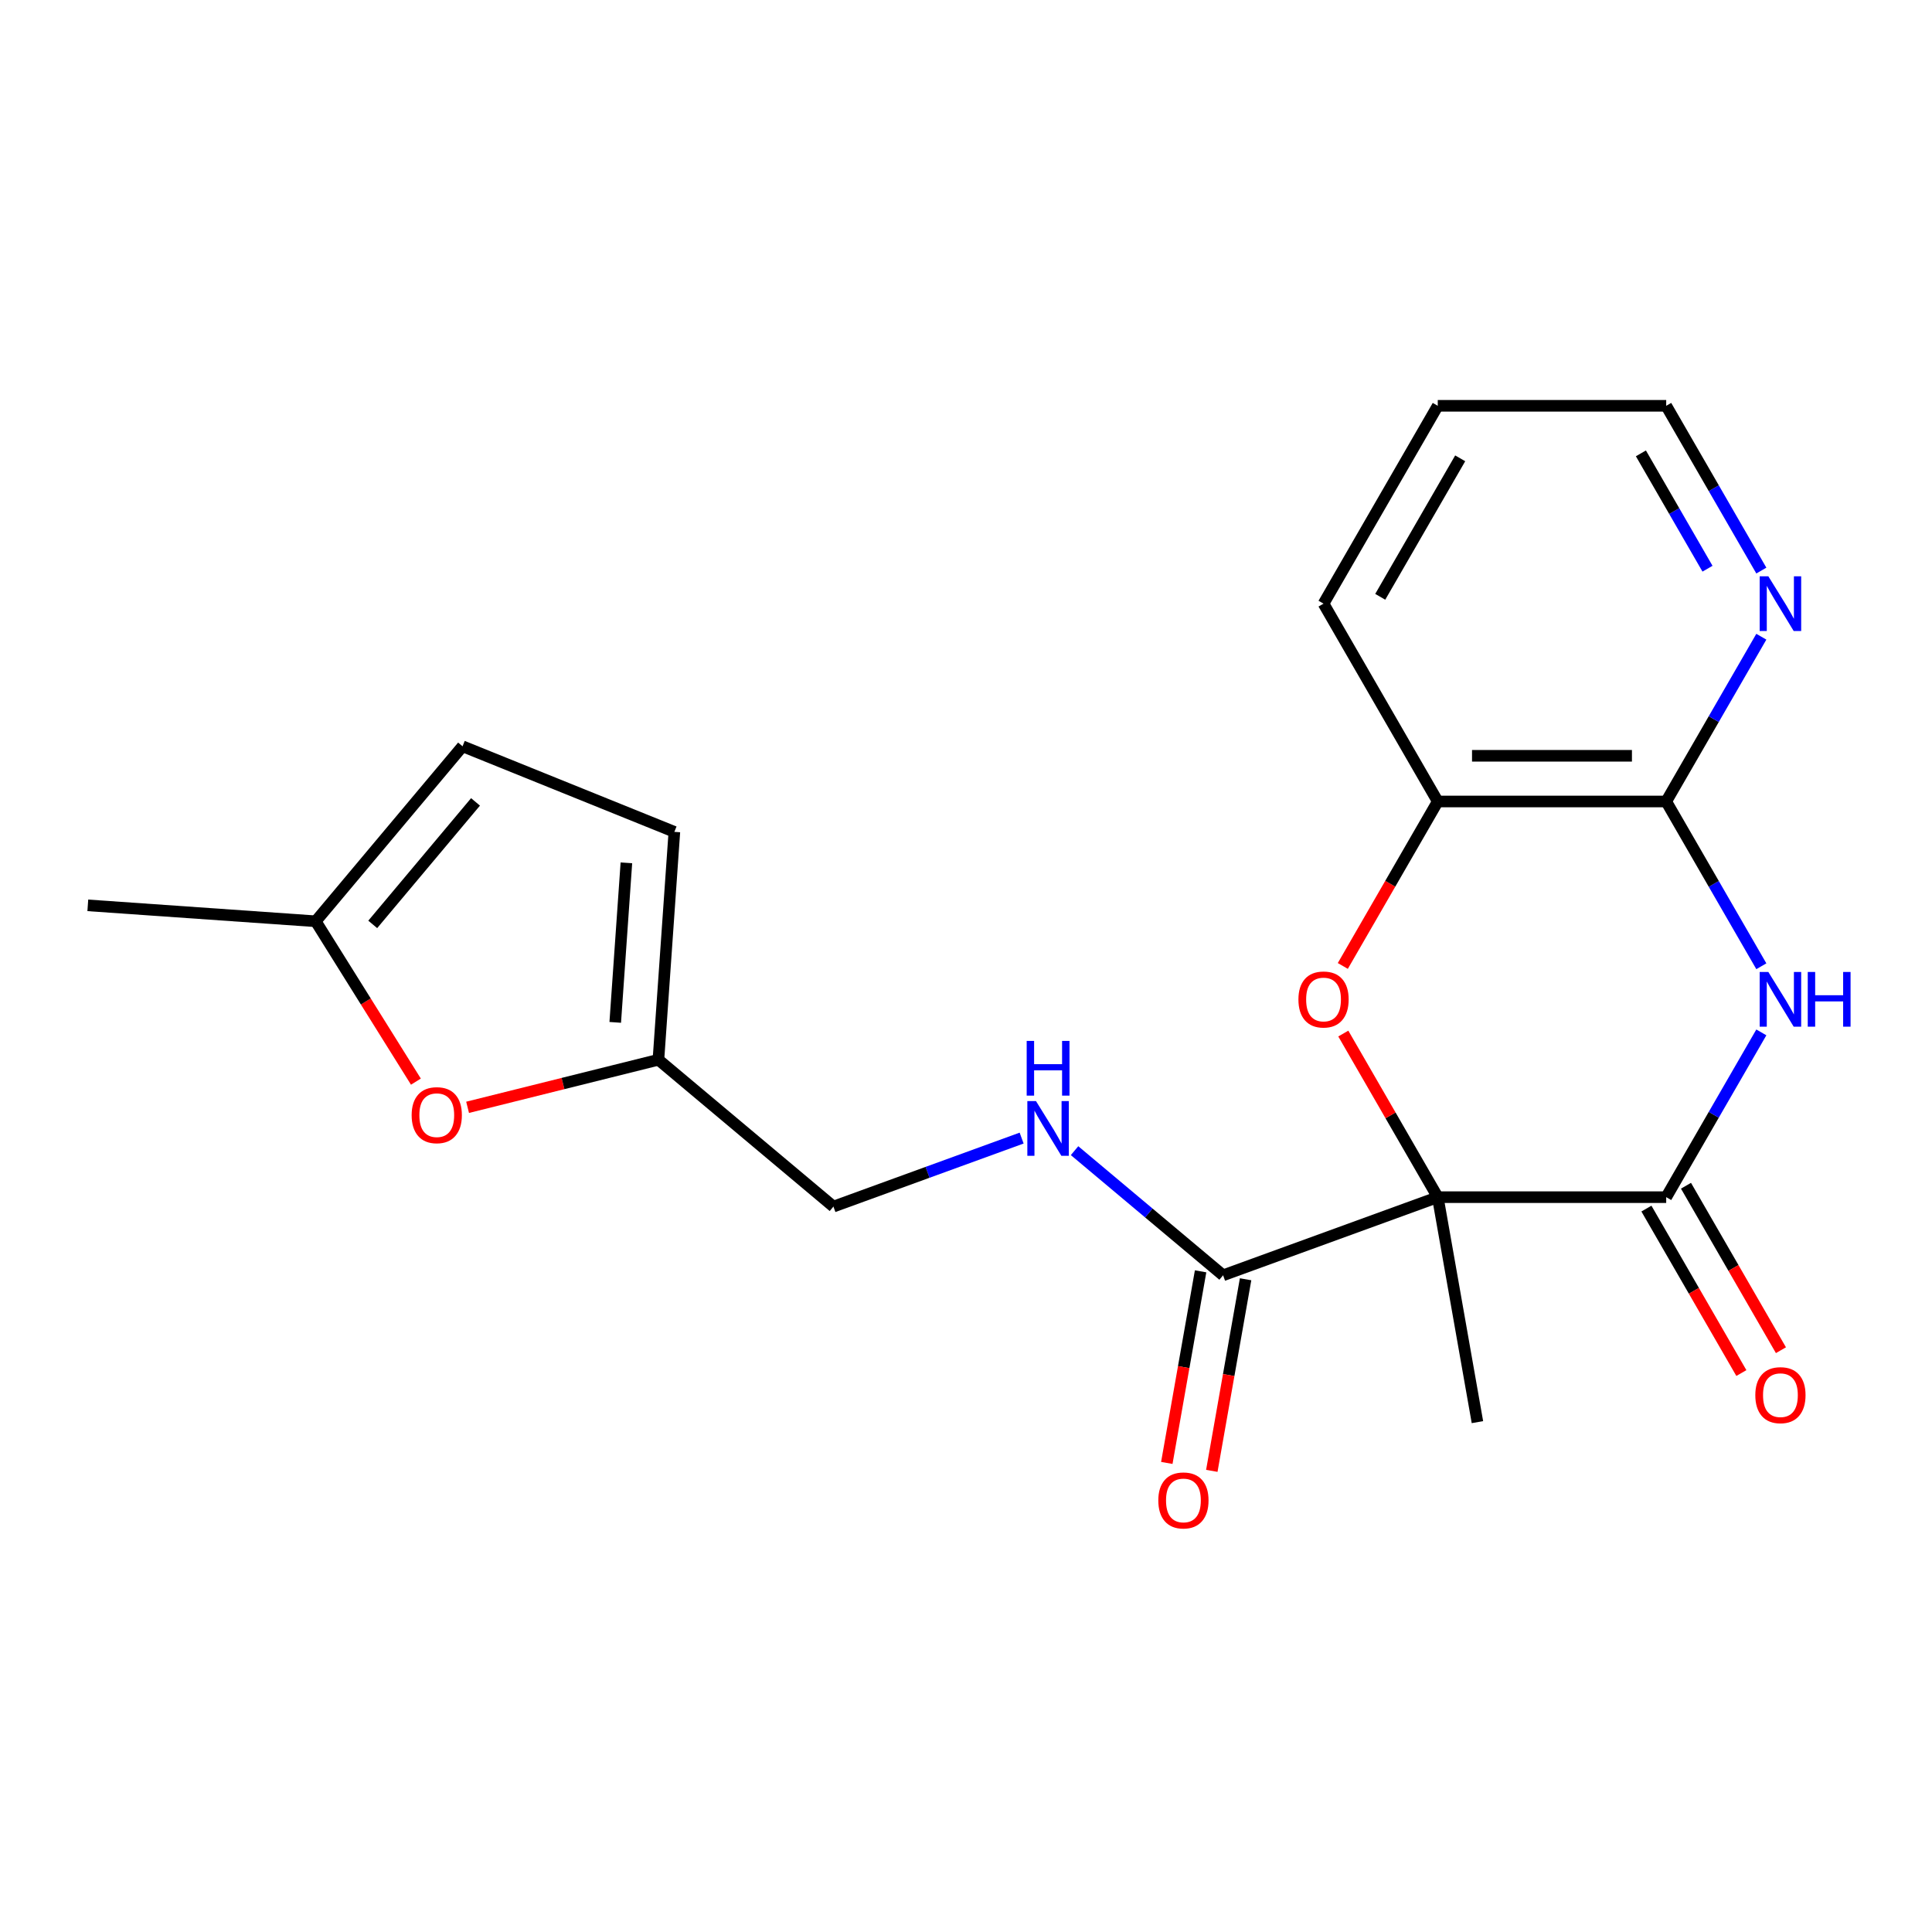 <?xml version='1.0' encoding='iso-8859-1'?>
<svg version='1.1' baseProfile='full'
              xmlns='http://www.w3.org/2000/svg'
                      xmlns:rdkit='http://www.rdkit.org/xml'
                      xmlns:xlink='http://www.w3.org/1999/xlink'
                  xml:space='preserve'
width='1000px' height='1000px' viewBox='0 0 1000 1000'>
<!-- END OF HEADER -->
<rect style='opacity:1.0;fill:#FFFFFF;stroke:none' width='1000' height='1000' x='0' y='0'> </rect>
<path class='bond-0' d='M 744.182,619.65 L 862.425,619.65' style='fill:none;fill-rule:evenodd;stroke:#000000;stroke-width:6px;stroke-linecap:butt;stroke-linejoin:miter;stroke-opacity:1' />
<path class='bond-2' d='M 744.182,619.65 L 719.736,577.307' style='fill:none;fill-rule:evenodd;stroke:#000000;stroke-width:6px;stroke-linecap:butt;stroke-linejoin:miter;stroke-opacity:1' />
<path class='bond-2' d='M 719.736,577.307 L 695.289,534.965' style='fill:none;fill-rule:evenodd;stroke:#FF0000;stroke-width:6px;stroke-linecap:butt;stroke-linejoin:miter;stroke-opacity:1' />
<path class='bond-4' d='M 744.182,619.65 L 633.07,660.092' style='fill:none;fill-rule:evenodd;stroke:#000000;stroke-width:6px;stroke-linecap:butt;stroke-linejoin:miter;stroke-opacity:1' />
<path class='bond-16' d='M 744.182,619.65 L 764.715,736.097' style='fill:none;fill-rule:evenodd;stroke:#000000;stroke-width:6px;stroke-linecap:butt;stroke-linejoin:miter;stroke-opacity:1' />
<path class='bond-1' d='M 862.425,619.65 L 887.045,577.007' style='fill:none;fill-rule:evenodd;stroke:#000000;stroke-width:6px;stroke-linecap:butt;stroke-linejoin:miter;stroke-opacity:1' />
<path class='bond-1' d='M 887.045,577.007 L 911.665,534.365' style='fill:none;fill-rule:evenodd;stroke:#0000FF;stroke-width:6px;stroke-linecap:butt;stroke-linejoin:miter;stroke-opacity:1' />
<path class='bond-13' d='M 852.185,625.562 L 876.759,668.125' style='fill:none;fill-rule:evenodd;stroke:#000000;stroke-width:6px;stroke-linecap:butt;stroke-linejoin:miter;stroke-opacity:1' />
<path class='bond-13' d='M 876.759,668.125 L 901.332,710.688' style='fill:none;fill-rule:evenodd;stroke:#FF0000;stroke-width:6px;stroke-linecap:butt;stroke-linejoin:miter;stroke-opacity:1' />
<path class='bond-13' d='M 872.666,613.738 L 897.239,656.301' style='fill:none;fill-rule:evenodd;stroke:#000000;stroke-width:6px;stroke-linecap:butt;stroke-linejoin:miter;stroke-opacity:1' />
<path class='bond-13' d='M 897.239,656.301 L 921.813,698.863' style='fill:none;fill-rule:evenodd;stroke:#FF0000;stroke-width:6px;stroke-linecap:butt;stroke-linejoin:miter;stroke-opacity:1' />
<path class='bond-21' d='M 911.665,500.133 L 887.045,457.49' style='fill:none;fill-rule:evenodd;stroke:#0000FF;stroke-width:6px;stroke-linecap:butt;stroke-linejoin:miter;stroke-opacity:1' />
<path class='bond-21' d='M 887.045,457.49 L 862.425,414.847' style='fill:none;fill-rule:evenodd;stroke:#000000;stroke-width:6px;stroke-linecap:butt;stroke-linejoin:miter;stroke-opacity:1' />
<path class='bond-5' d='M 695.035,499.973 L 719.609,457.41' style='fill:none;fill-rule:evenodd;stroke:#FF0000;stroke-width:6px;stroke-linecap:butt;stroke-linejoin:miter;stroke-opacity:1' />
<path class='bond-5' d='M 719.609,457.41 L 744.182,414.847' style='fill:none;fill-rule:evenodd;stroke:#000000;stroke-width:6px;stroke-linecap:butt;stroke-linejoin:miter;stroke-opacity:1' />
<path class='bond-3' d='M 862.425,414.847 L 744.182,414.847' style='fill:none;fill-rule:evenodd;stroke:#000000;stroke-width:6px;stroke-linecap:butt;stroke-linejoin:miter;stroke-opacity:1' />
<path class='bond-3' d='M 844.689,391.199 L 761.919,391.199' style='fill:none;fill-rule:evenodd;stroke:#000000;stroke-width:6px;stroke-linecap:butt;stroke-linejoin:miter;stroke-opacity:1' />
<path class='bond-12' d='M 862.425,414.847 L 887.045,372.204' style='fill:none;fill-rule:evenodd;stroke:#000000;stroke-width:6px;stroke-linecap:butt;stroke-linejoin:miter;stroke-opacity:1' />
<path class='bond-12' d='M 887.045,372.204 L 911.665,329.562' style='fill:none;fill-rule:evenodd;stroke:#0000FF;stroke-width:6px;stroke-linecap:butt;stroke-linejoin:miter;stroke-opacity:1' />
<path class='bond-8' d='M 633.07,660.092 L 594.629,627.835' style='fill:none;fill-rule:evenodd;stroke:#000000;stroke-width:6px;stroke-linecap:butt;stroke-linejoin:miter;stroke-opacity:1' />
<path class='bond-8' d='M 594.629,627.835 L 556.187,595.579' style='fill:none;fill-rule:evenodd;stroke:#0000FF;stroke-width:6px;stroke-linecap:butt;stroke-linejoin:miter;stroke-opacity:1' />
<path class='bond-14' d='M 621.426,658.038 L 612.682,707.624' style='fill:none;fill-rule:evenodd;stroke:#000000;stroke-width:6px;stroke-linecap:butt;stroke-linejoin:miter;stroke-opacity:1' />
<path class='bond-14' d='M 612.682,707.624 L 603.939,757.209' style='fill:none;fill-rule:evenodd;stroke:#FF0000;stroke-width:6px;stroke-linecap:butt;stroke-linejoin:miter;stroke-opacity:1' />
<path class='bond-14' d='M 644.715,662.145 L 635.972,711.73' style='fill:none;fill-rule:evenodd;stroke:#000000;stroke-width:6px;stroke-linecap:butt;stroke-linejoin:miter;stroke-opacity:1' />
<path class='bond-14' d='M 635.972,711.73 L 627.229,761.315' style='fill:none;fill-rule:evenodd;stroke:#FF0000;stroke-width:6px;stroke-linecap:butt;stroke-linejoin:miter;stroke-opacity:1' />
<path class='bond-17' d='M 744.182,414.847 L 685.061,312.446' style='fill:none;fill-rule:evenodd;stroke:#000000;stroke-width:6px;stroke-linecap:butt;stroke-linejoin:miter;stroke-opacity:1' />
<path class='bond-6' d='M 242.025,573.15 L 291.412,560.836' style='fill:none;fill-rule:evenodd;stroke:#FF0000;stroke-width:6px;stroke-linecap:butt;stroke-linejoin:miter;stroke-opacity:1' />
<path class='bond-6' d='M 291.412,560.836 L 340.799,548.523' style='fill:none;fill-rule:evenodd;stroke:#000000;stroke-width:6px;stroke-linecap:butt;stroke-linejoin:miter;stroke-opacity:1' />
<path class='bond-9' d='M 215.273,559.852 L 189.342,518.352' style='fill:none;fill-rule:evenodd;stroke:#FF0000;stroke-width:6px;stroke-linecap:butt;stroke-linejoin:miter;stroke-opacity:1' />
<path class='bond-9' d='M 189.342,518.352 L 163.41,476.853' style='fill:none;fill-rule:evenodd;stroke:#000000;stroke-width:6px;stroke-linecap:butt;stroke-linejoin:miter;stroke-opacity:1' />
<path class='bond-7' d='M 340.799,548.523 L 431.379,624.528' style='fill:none;fill-rule:evenodd;stroke:#000000;stroke-width:6px;stroke-linecap:butt;stroke-linejoin:miter;stroke-opacity:1' />
<path class='bond-10' d='M 340.799,548.523 L 349.048,430.568' style='fill:none;fill-rule:evenodd;stroke:#000000;stroke-width:6px;stroke-linecap:butt;stroke-linejoin:miter;stroke-opacity:1' />
<path class='bond-10' d='M 318.446,529.18 L 324.219,446.611' style='fill:none;fill-rule:evenodd;stroke:#000000;stroke-width:6px;stroke-linecap:butt;stroke-linejoin:miter;stroke-opacity:1' />
<path class='bond-15' d='M 528.795,589.071 L 480.087,606.8' style='fill:none;fill-rule:evenodd;stroke:#0000FF;stroke-width:6px;stroke-linecap:butt;stroke-linejoin:miter;stroke-opacity:1' />
<path class='bond-15' d='M 480.087,606.8 L 431.379,624.528' style='fill:none;fill-rule:evenodd;stroke:#000000;stroke-width:6px;stroke-linecap:butt;stroke-linejoin:miter;stroke-opacity:1' />
<path class='bond-19' d='M 163.41,476.853 L 45.455,468.604' style='fill:none;fill-rule:evenodd;stroke:#000000;stroke-width:6px;stroke-linecap:butt;stroke-linejoin:miter;stroke-opacity:1' />
<path class='bond-23' d='M 163.41,476.853 L 239.415,386.273' style='fill:none;fill-rule:evenodd;stroke:#000000;stroke-width:6px;stroke-linecap:butt;stroke-linejoin:miter;stroke-opacity:1' />
<path class='bond-23' d='M 192.926,478.467 L 246.13,415.061' style='fill:none;fill-rule:evenodd;stroke:#000000;stroke-width:6px;stroke-linecap:butt;stroke-linejoin:miter;stroke-opacity:1' />
<path class='bond-11' d='M 349.048,430.568 L 239.415,386.273' style='fill:none;fill-rule:evenodd;stroke:#000000;stroke-width:6px;stroke-linecap:butt;stroke-linejoin:miter;stroke-opacity:1' />
<path class='bond-22' d='M 911.665,295.33 L 887.045,252.687' style='fill:none;fill-rule:evenodd;stroke:#0000FF;stroke-width:6px;stroke-linecap:butt;stroke-linejoin:miter;stroke-opacity:1' />
<path class='bond-22' d='M 887.045,252.687 L 862.425,210.044' style='fill:none;fill-rule:evenodd;stroke:#000000;stroke-width:6px;stroke-linecap:butt;stroke-linejoin:miter;stroke-opacity:1' />
<path class='bond-22' d='M 883.799,294.361 L 866.565,264.511' style='fill:none;fill-rule:evenodd;stroke:#0000FF;stroke-width:6px;stroke-linecap:butt;stroke-linejoin:miter;stroke-opacity:1' />
<path class='bond-22' d='M 866.565,264.511 L 849.331,234.661' style='fill:none;fill-rule:evenodd;stroke:#000000;stroke-width:6px;stroke-linecap:butt;stroke-linejoin:miter;stroke-opacity:1' />
<path class='bond-20' d='M 685.061,312.446 L 744.182,210.044' style='fill:none;fill-rule:evenodd;stroke:#000000;stroke-width:6px;stroke-linecap:butt;stroke-linejoin:miter;stroke-opacity:1' />
<path class='bond-20' d='M 714.409,308.91 L 755.795,237.229' style='fill:none;fill-rule:evenodd;stroke:#000000;stroke-width:6px;stroke-linecap:butt;stroke-linejoin:miter;stroke-opacity:1' />
<path class='bond-18' d='M 862.425,210.044 L 744.182,210.044' style='fill:none;fill-rule:evenodd;stroke:#000000;stroke-width:6px;stroke-linecap:butt;stroke-linejoin:miter;stroke-opacity:1' />
<path  class='atom-2' d='M 915.287 503.089
L 924.567 518.089
Q 925.487 519.569, 926.967 522.249
Q 928.447 524.929, 928.527 525.089
L 928.527 503.089
L 932.287 503.089
L 932.287 531.409
L 928.407 531.409
L 918.447 515.009
Q 917.287 513.089, 916.047 510.889
Q 914.847 508.689, 914.487 508.009
L 914.487 531.409
L 910.807 531.409
L 910.807 503.089
L 915.287 503.089
' fill='#0000FF'/>
<path  class='atom-2' d='M 935.687 503.089
L 939.527 503.089
L 939.527 515.129
L 954.007 515.129
L 954.007 503.089
L 957.847 503.089
L 957.847 531.409
L 954.007 531.409
L 954.007 518.329
L 939.527 518.329
L 939.527 531.409
L 935.687 531.409
L 935.687 503.089
' fill='#0000FF'/>
<path  class='atom-3' d='M 672.061 517.329
Q 672.061 510.529, 675.421 506.729
Q 678.781 502.929, 685.061 502.929
Q 691.341 502.929, 694.701 506.729
Q 698.061 510.529, 698.061 517.329
Q 698.061 524.209, 694.661 528.129
Q 691.261 532.009, 685.061 532.009
Q 678.821 532.009, 675.421 528.129
Q 672.061 524.249, 672.061 517.329
M 685.061 528.809
Q 689.381 528.809, 691.701 525.929
Q 694.061 523.009, 694.061 517.329
Q 694.061 511.769, 691.701 508.969
Q 689.381 506.129, 685.061 506.129
Q 680.741 506.129, 678.381 508.929
Q 676.061 511.729, 676.061 517.329
Q 676.061 523.049, 678.381 525.929
Q 680.741 528.809, 685.061 528.809
' fill='#FF0000'/>
<path  class='atom-7' d='M 213.069 577.208
Q 213.069 570.408, 216.429 566.608
Q 219.789 562.808, 226.069 562.808
Q 232.349 562.808, 235.709 566.608
Q 239.069 570.408, 239.069 577.208
Q 239.069 584.088, 235.669 588.008
Q 232.269 591.888, 226.069 591.888
Q 219.829 591.888, 216.429 588.008
Q 213.069 584.128, 213.069 577.208
M 226.069 588.688
Q 230.389 588.688, 232.709 585.808
Q 235.069 582.888, 235.069 577.208
Q 235.069 571.648, 232.709 568.848
Q 230.389 566.008, 226.069 566.008
Q 221.749 566.008, 219.389 568.808
Q 217.069 571.608, 217.069 577.208
Q 217.069 582.928, 219.389 585.808
Q 221.749 588.688, 226.069 588.688
' fill='#FF0000'/>
<path  class='atom-9' d='M 536.231 569.926
L 545.511 584.926
Q 546.431 586.406, 547.911 589.086
Q 549.391 591.766, 549.471 591.926
L 549.471 569.926
L 553.231 569.926
L 553.231 598.246
L 549.351 598.246
L 539.391 581.846
Q 538.231 579.926, 536.991 577.726
Q 535.791 575.526, 535.431 574.846
L 535.431 598.246
L 531.751 598.246
L 531.751 569.926
L 536.231 569.926
' fill='#0000FF'/>
<path  class='atom-9' d='M 531.411 538.774
L 535.251 538.774
L 535.251 550.814
L 549.731 550.814
L 549.731 538.774
L 553.571 538.774
L 553.571 567.094
L 549.731 567.094
L 549.731 554.014
L 535.251 554.014
L 535.251 567.094
L 531.411 567.094
L 531.411 538.774
' fill='#0000FF'/>
<path  class='atom-13' d='M 915.287 298.286
L 924.567 313.286
Q 925.487 314.766, 926.967 317.446
Q 928.447 320.126, 928.527 320.286
L 928.527 298.286
L 932.287 298.286
L 932.287 326.606
L 928.407 326.606
L 918.447 310.206
Q 917.287 308.286, 916.047 306.086
Q 914.847 303.886, 914.487 303.206
L 914.487 326.606
L 910.807 326.606
L 910.807 298.286
L 915.287 298.286
' fill='#0000FF'/>
<path  class='atom-14' d='M 908.547 722.132
Q 908.547 715.332, 911.907 711.532
Q 915.267 707.732, 921.547 707.732
Q 927.827 707.732, 931.187 711.532
Q 934.547 715.332, 934.547 722.132
Q 934.547 729.012, 931.147 732.932
Q 927.747 736.812, 921.547 736.812
Q 915.307 736.812, 911.907 732.932
Q 908.547 729.052, 908.547 722.132
M 921.547 733.612
Q 925.867 733.612, 928.187 730.732
Q 930.547 727.812, 930.547 722.132
Q 930.547 716.572, 928.187 713.772
Q 925.867 710.932, 921.547 710.932
Q 917.227 710.932, 914.867 713.732
Q 912.547 716.532, 912.547 722.132
Q 912.547 727.852, 914.867 730.732
Q 917.227 733.612, 921.547 733.612
' fill='#FF0000'/>
<path  class='atom-15' d='M 599.538 776.618
Q 599.538 769.818, 602.898 766.018
Q 606.258 762.218, 612.538 762.218
Q 618.818 762.218, 622.178 766.018
Q 625.538 769.818, 625.538 776.618
Q 625.538 783.498, 622.138 787.418
Q 618.738 791.298, 612.538 791.298
Q 606.298 791.298, 602.898 787.418
Q 599.538 783.538, 599.538 776.618
M 612.538 788.098
Q 616.858 788.098, 619.178 785.218
Q 621.538 782.298, 621.538 776.618
Q 621.538 771.058, 619.178 768.258
Q 616.858 765.418, 612.538 765.418
Q 608.218 765.418, 605.858 768.218
Q 603.538 771.018, 603.538 776.618
Q 603.538 782.338, 605.858 785.218
Q 608.218 788.098, 612.538 788.098
' fill='#FF0000'/>
</svg>
